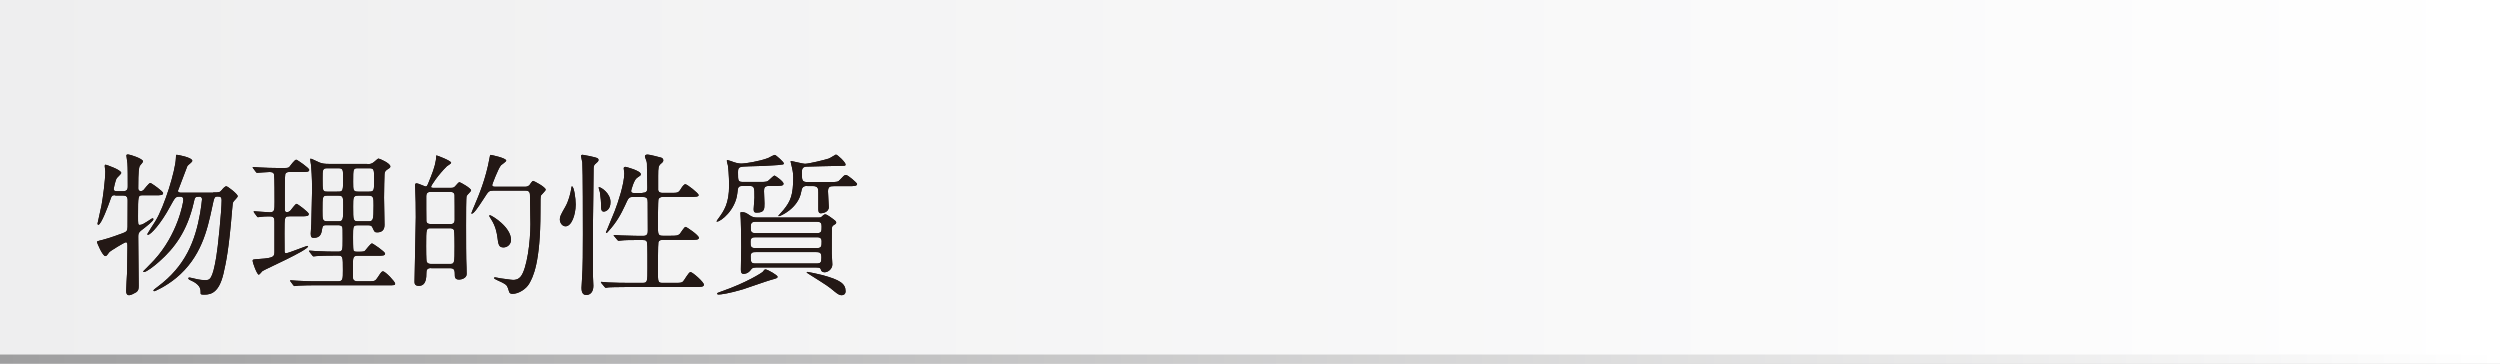 <?xml version="1.0" encoding="utf-8"?>
<!-- Generator: Adobe Illustrator 24.3.2, SVG Export Plug-In . SVG Version: 6.00 Build 0)  -->
<svg version="1.1" id="レイヤー_1" xmlns="http://www.w3.org/2000/svg" xmlns:xlink="http://www.w3.org/1999/xlink" x="0px"
	 y="0px" viewBox="0 0 2191.7 318.8" style="enable-background:new 0 0 2191.7 318.8;" xml:space="preserve">
<rect x="0" y="0" width="2191.7" height="318.8" fill="#808080" stroke="none"/>
<style type="text/css">
	.st0{fill:url(#SVGID_1_);}
	.st1{fill:url(#SVGID_2_);}
	.st2{fill:#231815;}
</style>
<linearGradient id="SVGID_1_" gradientUnits="userSpaceOnUse" x1="0" y1="159.394" x2="2191.667" y2="159.394">
	<stop  offset="0" style="stop-color:#EEEEEF"/>
	<stop  offset="1" style="stop-color:#FFFFFF"/>
</linearGradient>
<rect class="st0" width="2191.7" height="318.8"/>
<linearGradient id="SVGID_2_" gradientUnits="userSpaceOnUse" x1="0" y1="314.803" x2="2191.667" y2="314.803">
	<stop  offset="0" style="stop-color:#9E9E9F"/>
	<stop  offset="1" style="stop-color:#FFFFFF"/>
</linearGradient>
<rect y="310.8" class="st1" width="2191.7" height="8"/>
<g>
	<g>
		<path class="st2" d="M101,171.1c-3,0-3.1,0.5-4.6,4.9c-1.2,3.5-7.7,21.1-10.2,21.1c-0.5,0-0.7-0.7-0.7-1.1
			c0.1-0.8,2.7-11.9,3.5-16c1.2-6.6,3.3-21.8,3.3-29.8c0-0.7-0.5-4.1-0.5-4.7s0.1-1.1,0.9-1.1c0.4,0,13.6,4.5,13.6,7.2
			c0,0.9-3.5,3.9-3.9,4.6c-1.2,1.6-2.7,8.9-2.7,9.6c0,1.8,1.8,1.8,2.8,1.8h5.8c3.7,0,3.7-2.8,3.7-4.3c0-7,0-16.4-0.3-20.2
			c0-1.1-0.9-5.7-0.9-6.8c0-0.9,1.1-0.9,1.5-0.9c1.5,0,13.1,3.7,13.1,6.1c0,0.8-2.7,3.5-3,4.2c-0.5,1.5-1.2,3.7-1.2,19.2
			c0,0.7,0,2.6,2.2,2.6c1.2,0,1.9-0.4,2.4-0.9c0.9-0.9,4.7-6.2,6-6.2c0.8,0,11.2,7.3,11.2,8.9c0,1.9-2.4,1.9-6.5,1.9h-11.4
			c-4.1,0-4.1,0.1-4.1,18.4c0,6.9,0,7.6,1.6,7.6c1.8,0,4.3-1.6,6-2.7c4.3-2.8,4.7-3.1,5.2-3.1c0.5,0,0.7,0.4,0.7,0.8
			c0,1.6-7,6.9-7.7,7.5c-4.9,3.7-5.6,4.2-5.6,7.9c0,6.8,0.4,36.9,0.4,43c0,3-0.4,4.3-2.2,5.6c-1.6,0.9-4.5,2.6-6.2,2.6
			c-2,0-2.6-1.6-2.6-3.7c0-2.7,0.7-14.1,0.8-16.4c0.1-5.4,0.3-17.5,0.3-22c0-3.1,0-4.3-1.4-4.3c-1.2,0-13.8,7.7-14.5,8.7
			c-1.9,2.6-2.4,3.4-3.5,3.4c-2.3,0-7.3-11.4-7.3-12.6c0-0.4,2.4-0.9,2.8-1.1c0.8-0.1,8.9-2.2,19.9-6.4c3.1-1.2,4.1-1.9,4.1-5.4
			c0-2.8,0.1-20.1,0.1-23c0.1-3.8-1.4-4.6-4.2-4.6H101z M186.9,168.7c5.3,0,5.8,0,7.7-2.3c0.9-1.2,2.7-3.1,3.8-3.1
			c1.2,0,10,6.8,10,8.7c0,1.1-3.4,4.1-3.8,4.9c-0.5,0.9-0.7,1.6-1.1,7c-2.8,34.3-5.3,46.1-7.6,56c-3.8,16.1-10.4,18.4-16.7,18.4
			c-3.3,0-3.3-0.4-3.3-1.2c0-3.4,0-6.4-6-10c-0.5-0.3-3.4-1.6-3.9-1.9c-0.7-0.4-0.9-0.9-0.9-1.2c0-0.7,0.8-0.7,1.1-0.7
			c0.5,0,3,0.7,3.7,0.8c5.2,1.4,8.9,1.5,9.8,1.5c4.2,0,6.5-0.1,9.9-20.3c1.4-7.7,4.7-40.7,4.7-49.7c0-3.3-1.5-3.3-3.7-3.3
			c-2.7,0-2.8,0.9-4.7,9.8c-4.2,19.7-9.6,43.4-31.4,61.5c-9.2,7.6-18.7,11.7-19.2,11.7c-0.1,0-0.8-0.1-0.8-0.7
			c0-0.4,2.4-2.3,4.1-3.5c24-18,32.5-39.6,36.9-64.4c0.7-4.1,1.6-11.1,1.6-11.9c0-1.1-0.3-2.4-2.3-2.4c-3.9,0-3.9,0.5-5,5.4
			c-5.8,25.2-17.1,39.9-30.1,51.4c-4.3,3.9-11.2,9.2-13.3,9.2c-0.3,0-0.9,0-0.9-0.5c0.8-0.8,7-7,9.4-9.6
			c20.9-22.6,25.8-50.7,25.8-52.9c0-3-1.2-3-3.8-3c-3,0-3.5,0.9-7.9,8.9c-8.1,15-16.9,24.5-19.2,24.5c-0.4,0-0.7-0.1-0.7-0.5
			c0-0.3,6.1-9.8,7.2-11.5c8-13.1,17.5-44.3,17.9-55c0.1-2.7,0-3.1,0.8-3.1c0.9,0,13.6,2.3,13.6,5.3c0,1.1-3.8,3.7-4.3,4.5
			c-1.5,3.8-6.9,18.2-8.3,21.8c0,1.2,1.5,1.6,2.4,1.6H186.9z"/>
		<path class="st2" d="M253.6,189.7c-4.1,0-4.2,0.1-4.2,15c0,0.8,0.1,13.7,0.1,15.9c0.1,0.7,0.3,1.4,1.2,1.4c2.4,0,17.3-6.4,19-6.4
			c0.3,0,0.4,0.1,0.4,0.3c0,3.5-37.8,20.1-40.1,21.8c-0.5,0.5-2.6,3.1-3.1,3.1c-1.6,0-5.4-10.4-5.4-12.2c0-1.2,0.5-1.2,6.2-1.6
			c12.9-0.8,12.9-2.3,12.9-6.8v-25.8c0-3.1-0.3-4.7-4.2-4.7c-3.3,0-5.8,0.1-6.8,0.3c-0.5,0-3,0.4-3.4,0.4c-0.5,0-0.7-0.3-1.1-0.9
			l-2.3-3.1c-0.4-0.5-0.4-0.7-0.4-0.9c0-0.1,0.1-0.3,0.4-0.3c0.7,0,11.4,0.9,13.6,0.9c4.3,0,4.3-1.8,4.3-9.1c0-3.5,0-21.8-0.4-23.9
			s-2.2-2.3-4.1-2.3c-1.6,0-10.7,0.7-10.7,0.7c-0.5,0-0.8-0.1-1.2-0.8l-2.3-3.1c-0.3-0.5-0.5-0.7-0.5-0.9s0.1-0.3,0.4-0.3
			c0.9,0,4.7,0.4,5.6,0.4c5.7,0.3,11.1,0.5,16.7,0.5h2.6c5.2,0,5.7,0,6.8-0.9c0.9-1.1,4.7-6.4,6.1-6.4c0.8,0,11.4,7.3,11.4,8.9
			c0,1.9-2.4,1.9-6.5,1.9h-11c-0.9,0-2.8,0-3.5,1.9c-0.4,1.2-0.4,13.8-0.4,16.4v14.5c0,0.7,0,2.4,1.9,2.4c1.2,0,2.3-0.7,3.1-1.5
			c0.8-0.8,4.2-5.8,5.3-5.8c0.8,0,10.7,7.3,10.7,8.9c0,2-2.3,2-6.1,2H253.6z M321.9,143.9c2.6,0,4.1-0.3,6-1.9c1.9-1.6,3.4-3,3.9-3
			c0.9,0,10.4,4.1,10.4,6.9c0,1.1-0.7,1.5-2.8,2.8c-2,1.2-2.2,2.7-2.3,4.2c-0.1,1.6-0.4,14.1-0.4,20.3c0,3.8,0.4,20.6,0.4,24
			c0,4.5-2.4,6.5-6.4,6.5c-2.3,0-2.4-0.4-4.2-4.3c-0.8-1.9-2.4-1.9-4.1-1.9h-8.8c-4.1,0-4.1,1.1-4.1,10.3c0,1.8,0,10.7,0.4,11.7
			c0.5,1.2,1.6,1.2,4.7,1.2c3.9,0,4.7-0.3,5.4-0.9c0.9-0.9,4.9-6.4,6.1-6.4c0.8,0,11.5,7.3,11.5,8.9c0,1.9-2.4,1.9-6.6,1.9h-17.5
			c-4.1,0-4.1,1.8-4.1,8.9c0,9.2,0,10.3,0.1,11.1c0.4,2,2.3,2.4,3.9,2.4h9.1c6.1,0,6.4,0,8.9-3.8c2.8-4.3,3.3-4.9,4.3-4.9
			c2.2,0,10.7,9.1,10.7,10.7c0,1.5-0.7,1.5-6.2,1.5h-63.8c-3.4,0-9.6,0-14.5,0.3c-0.4,0.1-3.4,0.4-3.7,0.4c-0.4,0-0.7-0.3-1.1-0.8
			l-2.3-3.1c-0.3-0.3-0.5-0.7-0.5-0.9c0-0.1,0.1-0.3,0.4-0.3c0.8,0,4.7,0.4,5.4,0.4c9.1,0.5,13.3,0.5,16.8,0.5h19.5
			c4.2,0,4.2-2,4.2-9.6c0-12.1,0-12.9-4.3-12.9h-3.3c-6.1,0-12.2,0.1-15.5,0.4c-0.4,0-2.2,0.3-2.6,0.3s-0.7-0.3-1.1-0.8l-2.4-3.1
			c-0.4-0.7-0.5-0.7-0.5-0.9c0-0.1,0.3-0.3,0.5-0.3c0.8,0,4.6,0.4,5.4,0.4c8.1,0.4,12.5,0.5,16.8,0.5h2.6c4.2,0,4.2-1.1,4.2-11.1
			c0-8.5,0-9.6-0.4-10.6c-0.8-1.5-2.8-1.5-4.1-1.5h-8.8c-3.1,0-4.1,0-4.6,2.8c-0.7,4.5-1.4,8.3-7.5,8.3c-1.9,0-2.6-0.8-2.6-3.7
			c0-1.4,0.5-7.3,0.5-8.5c0.1-3.8,0.7-28.5,0.7-30.1c0-11.1-0.7-18.6-0.9-21.3c-0.1-0.8-0.7-4.3-0.7-5c0-0.4,0-0.8,0.5-0.8
			c0.7,0,6.5,3,7.7,3.4c2.4,0.9,4.3,1.2,8.3,1.2H321.9z M296.7,194c4.2,0,4.2-1.4,4.2-13.7c0-7.2,0-8.8-4.2-8.8h-9.8
			c-4.2,0-4.2,0.5-4.2,13.4c0,7.5,0,9.1,4.2,9.1H296.7z M296.7,168c4.1,0,4.1-1.2,4.1-11.8c0-7.3,0-8.7-4.1-8.7h-9.8
			c-4.1,0-4.1,1.4-4.1,8.8c0,11.1,0,11.7,4.1,11.7H296.7z M314.1,147.5c-4.5,0-4.5,0.3-4.5,11.7c0,7.6,0,8.8,4.5,8.8h9.4
			c4.5,0,4.5-1.1,4.5-10.3s0-10.2-4.5-10.2H314.1z M314.1,171.5c-4.5,0-4.5,1.5-4.5,9.6c0,12.2,0,12.9,4.5,12.9h8.7
			c4.3,0,4.7-0.7,4.7-13.8c0-7,0-8.7-4.5-8.7H314.1z"/>
		<path class="st2" d="M378,235c-3.8,0-4.2,1.9-4.2,4.5c0,3.3,0,11.1-6.6,11.1c-3.8,0-3.8-2.4-3.8-3.8c0-8,1.1-47.3,1.1-56.3
			c0-9.5-0.1-17.1-0.5-25.3c0-0.4-0.1-2.4-0.1-3c0-0.4,0-1.5,1.4-1.5c1.2,0,7.2,2.8,7.9,2.8c1.1,0,1.5-1.2,1.9-2
			c3.9-9.4,6.1-15.2,7-21c0.1-0.5,0.4-3.1,0.4-4.3c0.8,0.1,13,4.7,13,6.5c0,0.7-3.1,2.6-3.8,3.1c-7.6,7.5-13.8,16.8-13.8,18
			c0,0.9,1.2,0.9,2,0.9h15.5c2,0,2.8-0.5,3.7-1.5c1.8-2,3-3.5,3.7-3.5s10.2,5.3,10.2,7.2c0,0.9-3.5,3.9-3.9,4.9
			c-0.5,1.1-0.5,16.1-0.5,25.8c0,9.2,0,30.8,0.4,36.9c0.1,1.6,0.1,5.7,0.1,5.7c0.1,3.7-4.7,4.9-6.5,4.9c-3.9,0-3.9-2.3-3.9-4.7
			c0-4.6-1.1-5.3-5-5.3H378z M377.8,200.1c-4.2,0-4.2,0.3-4.2,15.6c0,2.3,0,12.6,0.5,13.8c0.7,1.6,2.4,1.9,3.7,1.9h16.5
			c4.2,0,4.2-0.4,4.2-15.7c0-2.2,0-12.5-0.5-13.8c-0.5-1.6-2.4-1.8-3.7-1.8H377.8z M394.3,196.5c1.6,0,4.3,0,4.3-3.7
			c0-2.7,0-21.4-0.1-22c-0.5-2.6-2.7-2.6-4.2-2.6H378c-1.6,0-4.3,0-4.3,3.8c0,2.7,0,21.4,0.1,22c0.5,2.4,2.7,2.4,4.2,2.4H394.3z
			 M431.8,167.2c-3.3,0-3.7,0.7-7.6,6.8c-6,9.2-8.9,13.3-10.6,13.3c-0.3,0-0.4-0.1-0.4-0.3c0-0.4,2.4-5.8,2.8-6.9
			c3.9-9.2,9.9-23.4,13.1-41.2c0.5-2.8,0.5-3.1,1.1-3.1c0.4,0,13.6,2.7,13.6,5c0,0.9-3.9,3.4-4.6,4.1c-2.4,2.7-7.7,16.7-7.7,17.2
			c0,1.6,1.4,1.6,3,1.6h26.2c1.5,0,2.7-0.8,3.3-1.2c0.5-0.5,2.4-3.9,3.4-3.9c0.7,0,11,5.4,11,7.7c0,0.9-3.5,4.1-4.1,5
			c-0.5,1.4-0.5,2.7-0.5,14.4c0,45-6.6,57.3-9.9,63c-2.6,4.6-9.2,8.9-14.6,8.9c-1.4,0-2.6-0.4-3-1.9c-1.5-4.9-1.6-5.6-5.2-7.6
			c-1.2-0.8-8-3.4-8-4.3c0-0.3,0.3-0.7,0.7-0.7c0.7,0,4.1,0.8,4.9,0.9c1.6,0.1,9.4,1.4,11.1,1.4c2,0,4.5-0.3,6.8-3.1
			c5.3-6.8,8.4-30,8.4-45.7c0-3.7-0.4-21.7-0.4-25.8c0-3.7-2.7-3.7-4.2-3.7H431.8z M448,210.3c0,3.8-3.1,6.6-6.6,6.6
			c-4.1,0-4.5-2.4-5.4-9.4c-0.5-3.4-1.4-9.1-5.6-15.6c-1.2-2-1.5-2.3-1.5-2.7s0.4-0.5,0.7-0.5C431,188.8,448,198.9,448,210.3z"/>
		<path class="st2" d="M495.8,198.4c-2.7,0-5-2.8-5-6.1c0-2.6,0.8-3.9,4.9-11.2c2.7-4.7,4.5-11.4,5.3-16.9c0.1-0.7,0.1-0.8,0.4-0.8
			c1.8,0,3.3,10.3,3.3,16C504.6,188.6,501,198.4,495.8,198.4z M519.8,198.6v42.4c0,1.6,0.4,8.3,0.4,9.6c0,5.6-3,8-6.1,8
			c-1.9,0-4.3-0.7-4.3-6.2c0-0.7,0.4-6.8,0.4-7.3c0.8-11.5,0.8-25.8,0.8-39.7c0-10.8,0-55.8-0.5-63c-0.1-0.8-1.1-4.7-1.1-5.6
			c0-0.7,0.4-1.1,1.4-1.1c0.5,0,10.8,1.9,13,3c0.4,0.3,0.9,0.7,0.9,1.5c0,1.2-0.9,1.9-2.3,3.1c-1.6,1.2-2,2.3-2,4.6
			C520.5,154.9,519.8,190.1,519.8,198.6z M529.3,185.5c-2.3,0-2.3-2.7-2.3-4.1c0-3.9-0.4-8.7-1.1-13c-0.1-0.7-1.1-3.4-1.1-3.9
			c0-0.1,0.1-0.4,0.4-0.4c1.8,0,10,5.3,10,13C535.3,183.7,531.1,185.5,529.3,185.5z M563.3,169c4.2,0,4.2-2.2,4.2-4.7
			c0-2.7-0.3-14.2-0.3-16.5c0-4.5,0-5-0.4-6.5c-0.1-0.5-1.4-3.5-1.4-4.2c0-1.4,1.5-1.6,2.4-1.6c1.6,0,10.2,2.2,11.9,2.7
			c1.2,0.4,1.8,1.4,1.8,2.3c0,1.2-0.7,1.9-2.2,3.1c-2,1.8-2.3,3-2.3,10.6v12.3c0.4,2.3,2.2,2.6,4.1,2.6h7.2c5.8,0,6.5,0,8.8-3.8
			c0.8-1.4,2.6-3.8,3.7-3.8c1.6,0,11.7,8,11.7,9.5c0,1.6-3,1.6-7.3,1.6h-24c-1.2,0-3.1,0.3-3.9,2c-0.5,1.2-0.5,21-0.5,22.9
			c0,7.7,0,9.2,4.3,9.2h6.6c4.9,0,6.6,0,8.4-1.8c0.8-0.9,3.8-6,4.9-6c0.9,0,11.7,7.3,11.7,9.6c0,1.8-2.8,1.8-7.3,1.8h-24.3
			c-1.1,0-3.3,0-3.9,2.2c-0.4,1.2-0.4,22.6-0.4,24.9c0,10,0,10.6,4.3,10.6h10.7c4.3,0,5.6,0,7-1.2c1.2-1.2,5-8.3,6.5-8.3
			c1.8,0,11.8,8.8,11.8,11.1c0,2-3,2-7.5,2h-58.6c-11.8,0-15.7,0.3-17.1,0.3c-0.4,0.1-2.4,0.4-2.8,0.4c-0.5,0-0.7-0.4-1.2-0.9
			l-2.6-3.1c-0.3-0.4-0.5-0.7-0.5-0.8c0-0.3,0.1-0.4,0.4-0.4c0.9,0,5.2,0.5,6,0.5c6.6,0.3,12.2,0.4,18.6,0.4h11.5
			c4.3,0,4.3-0.9,4.3-13.4c0-19.9,0-22.2-0.9-23.3c-0.8-0.9-1.5-0.9-6.6-0.9c-7.3,0-12.9,0.1-15,0.4c-0.4,0-2.4,0.3-2.8,0.3
			c-0.4,0-0.7-0.3-1.2-0.9l-2.6-3.1c-0.5-0.5-0.5-0.7-0.5-0.8c0-0.3,0.1-0.3,0.4-0.3c0.9,0,5.2,0.4,6.1,0.4
			c10.8,0.4,15.3,0.4,19.5,0.4c3.9,0,3.9-2.7,3.9-4.9c0-18.8,0-20.9-0.1-24.5c-0.1-2.8-0.1-4.7-4.3-4.7h-8.8c-3.4,0-3.8,0.8-6.8,7.5
			c-3.4,7.3-7.5,15-14.9,22.9c-0.5,0.7-0.9,1.1-1.4,1.1c-0.3,0-0.4-0.3-0.4-0.4c0-0.3,6.6-15.7,7.7-18.7c3-7.7,8.4-24,8.4-33.1
			c0-0.7-0.5-3.9-0.5-4.5c0-1.1,1.1-1.2,1.6-1.2c0.4,0,13.4,3.3,13.4,6.5c0,0.9-0.4,1.2-3.3,3.1c-2.7,1.6-5.2,11-5.2,11.4
			c0,1.9,1.6,1.9,2.4,1.9H563.3z"/>
		<path class="st2" d="M651.7,163c-4.6,0-4.7,0.8-5.3,6.5c-1.6,14.6-14.5,24.8-17.9,24.8c-0.1,0-0.3-0.1-0.3-0.3
			c0-0.3,1.5-2.3,1.8-2.7c4.6-6.4,9.2-12.7,9.2-28.9c0-8-0.9-17.1-1.1-17.6c-0.1-0.5-0.9-3.1-0.9-3.7c0-0.4,0.1-0.8,0.5-0.8
			c0.4,0,5.3,1.6,5.8,1.9c2.7,0.9,4.7,1.2,6.8,1.2c2.6,0,15.2-1.8,23.2-4.9c0.8-0.3,4.7-2.7,5.8-2.7c0.8,0,7.9,6.2,7.9,7.5
			c0,0.9-0.5,0.9-5.2,1.4c-11.7,0.8-13,0.8-25.2,1.1c-8.8,0.3-9.8,0.3-9.8,5.3c0,7.6,0,8.4,4.5,8.4h14.5c6,0,6.6,0,8.9-2.3
			c0.8-0.7,3.4-3.3,4.1-3.3c0.4,0,7.9,5,7.9,7.2c0,1.9-2.7,1.9-7.6,1.9h-5c-3.9,0-4.5,1.5-4.5,4.5c0,1.6,0.4,9.2,0.4,10.8
			c0,5,0,8.1-6.8,8.1c-1.8,0-2.7-0.4-2.7-3c0-1.5,0.7-8.5,0.7-10c0-9.4,0-10.4-4.7-10.4H651.7z M681.7,242.6c0,1.1-0.7,1.4-5.6,2.7
			c-3.4,0.9-20.6,7-24.7,8.3c-12.3,3.7-19.7,4.6-21.3,4.6c-0.4,0-1.4,0-1.4-0.8c0-0.5,0.3-0.7,3.5-1.8c22.9-7.9,35.9-16.7,36.3-17.1
			c1.6-2,1.8-2.3,2.6-2.3C672.9,236.2,681.7,241.3,681.7,242.6z M662.3,234.6c-1.5,0-2.8,0.1-3.8,1.6c-2.6,3.9-6.2,3.9-6.6,3.9
			c-2,0-2.4-1.6-2.4-3.9c0-2.7,0.3-16.5,0.3-19.7c0-12.7-0.3-19.4-0.4-24c0-0.8-0.3-4.9-0.3-5.4c0-1.1,0.1-1.1,1.2-1.1
			c2.7,0,3.7,0.5,7.5,3.1c1.9,1.2,3.5,1.6,5.6,1.6h54.1c1.9,0,2.2-0.1,3-0.9c0.7-0.7,1.9-1.9,3-1.9c0.9,0,3,1.4,3.9,2
			c5.2,3.7,5.7,4.1,5.7,5.3c0,0.4-0.3,0.9-0.7,1.2c-2.4,1.5-2.8,1.6-3.1,3.5c-0.1,0.9-0.1,19.8-0.1,22.4c0,1.4,0.5,8.1,0.5,9.6
			c0,3.9-3.8,6.8-6.8,6.8c-2,0-3-1.2-3.1-1.9c-0.5-1.6-0.7-2.3-4.3-2.3H662.3z M716.2,217.5c4.1,0,4.1-1.8,4.1-6.1
			c0-3.4-2.8-3.4-4.1-3.4h-54.1c-2.4,0-4.1,0.5-4.1,3.8c0,3.9,0,5.7,4.1,5.7H716.2z M662.7,221c-2.3,0-4.6,0-4.6,3.5
			c0,5.8,0.5,6.5,4.7,6.5h52.6c4.1,0,4.7-0.8,4.7-5s-0.8-5-4.7-5H662.7z M662.4,194.4c-4.1,0-4.2,1.8-4.2,5.3c0,2.8,0,4.7,4.2,4.7
			h53.8c4.1,0,4.1-1.8,4.1-5.8c0-2.6-0.4-4.2-4.1-4.2H662.4z M707.7,163c-3.9,0-4.7,1.6-5.3,5.2c-2.6,14.6-18.4,21.3-19.4,21.3
			c-0.1,0-0.7,0-0.7-0.3c0-0.1,4.1-4.5,4.7-5.3c6.2-7.6,8.4-13.3,8.4-28.3c0-2.2,0-3.9-1.1-8.8c-0.1-0.8-1.2-4.6-1.2-5.2
			c0-0.4,0.5-0.4,0.8-0.4c0.7,0,9.9,2.4,11.8,2.4c3.3,0,17.3-3.4,20.9-4.6c1.1-0.4,6-3.5,6.2-3.5c1.4,0,8.5,6.8,8.5,8.7
			c0,1.2-0.5,1.2-5.4,1.2s-28.3,0.7-29.1,0.7c-3.5,0.3-3.8,2.3-3.8,5.2c0,6.4,0,8.3,4.6,8.3h20.2c6.2,0,6.9,0,8.9-2.3
			c2.6-2.8,3.5-3.9,4.9-3.9c1.8,0,9.8,7,9.8,7.9c0,1.9-2.8,1.9-7.6,1.9h-12.7c-3.4,0-5.2,0.4-5.2,4.6c0,2.2,0.7,12.3,0.7,13.8
			c0,4.5-5.6,5.4-7,5.4c-2.3,0-2.2-2.6-2.2-4.5v-13.6c0-3.3,0-5.8-5-5.8H707.7z M708,238.4c0.9,0,9.5,1.9,13.1,2.8
			c15.3,4.2,20.2,7.5,20.2,14.1c0,3-2.3,3.5-3.5,3.5c-1.6,0-3.1-0.7-6.5-3.5c-5-4.2-5.6-4.6-22.1-15c-0.5-0.3-2-1.2-2-1.6
			C707.1,238.4,707.6,238.4,708,238.4z"/>
	</g>
	<g>
		<path class="st2" d="M101,171.1c-3,0-3.1,0.5-4.6,4.9c-1.2,3.5-7.7,21.1-10.2,21.1c-0.5,0-0.7-0.7-0.7-1.1
			c0.1-0.8,2.7-11.9,3.5-16c1.2-6.6,3.3-21.8,3.3-29.8c0-0.7-0.5-4.1-0.5-4.7s0.1-1.1,0.9-1.1c0.4,0,13.6,4.5,13.6,7.2
			c0,0.9-3.5,3.9-3.9,4.6c-1.2,1.6-2.7,8.9-2.7,9.6c0,1.8,1.8,1.8,2.8,1.8h5.8c3.7,0,3.7-2.8,3.7-4.3c0-7,0-16.4-0.3-20.2
			c0-1.1-0.9-5.7-0.9-6.8c0-0.9,1.1-0.9,1.5-0.9c1.5,0,13.1,3.7,13.1,6.1c0,0.8-2.7,3.5-3,4.2c-0.5,1.5-1.2,3.7-1.2,19.2
			c0,0.7,0,2.6,2.2,2.6c1.2,0,1.9-0.4,2.4-0.9c0.9-0.9,4.7-6.2,6-6.2c0.8,0,11.2,7.3,11.2,8.9c0,1.9-2.4,1.9-6.5,1.9h-11.4
			c-4.1,0-4.1,0.1-4.1,18.4c0,6.9,0,7.6,1.6,7.6c1.8,0,4.3-1.6,6-2.7c4.3-2.8,4.7-3.1,5.2-3.1c0.5,0,0.7,0.4,0.7,0.8
			c0,1.6-7,6.9-7.7,7.5c-4.9,3.7-5.6,4.2-5.6,7.9c0,6.8,0.4,36.9,0.4,43c0,3-0.4,4.3-2.2,5.6c-1.6,0.9-4.5,2.6-6.2,2.6
			c-2,0-2.6-1.6-2.6-3.7c0-2.7,0.7-14.1,0.8-16.4c0.1-5.4,0.3-17.5,0.3-22c0-3.1,0-4.3-1.4-4.3c-1.2,0-13.8,7.7-14.5,8.7
			c-1.9,2.6-2.4,3.4-3.5,3.4c-2.3,0-7.3-11.4-7.3-12.6c0-0.4,2.4-0.9,2.8-1.1c0.8-0.1,8.9-2.2,19.9-6.4c3.1-1.2,4.1-1.9,4.1-5.4
			c0-2.8,0.1-20.1,0.1-23c0.1-3.8-1.4-4.6-4.2-4.6H101z M186.9,168.7c5.3,0,5.8,0,7.7-2.3c0.9-1.2,2.7-3.1,3.8-3.1
			c1.2,0,10,6.8,10,8.7c0,1.1-3.4,4.1-3.8,4.9c-0.5,0.9-0.7,1.6-1.1,7c-2.8,34.3-5.3,46.1-7.6,56c-3.8,16.1-10.4,18.4-16.7,18.4
			c-3.3,0-3.3-0.4-3.3-1.2c0-3.4,0-6.4-6-10c-0.5-0.3-3.4-1.6-3.9-1.9c-0.7-0.4-0.9-0.9-0.9-1.2c0-0.7,0.8-0.7,1.1-0.7
			c0.5,0,3,0.7,3.7,0.8c5.2,1.4,8.9,1.5,9.8,1.5c4.2,0,6.5-0.1,9.9-20.3c1.4-7.7,4.7-40.7,4.7-49.7c0-3.3-1.5-3.3-3.7-3.3
			c-2.7,0-2.8,0.9-4.7,9.8c-4.2,19.7-9.6,43.4-31.4,61.5c-9.2,7.6-18.7,11.7-19.2,11.7c-0.1,0-0.8-0.1-0.8-0.7
			c0-0.4,2.4-2.3,4.1-3.5c24-18,32.5-39.6,36.9-64.4c0.7-4.1,1.6-11.1,1.6-11.9c0-1.1-0.3-2.4-2.3-2.4c-3.9,0-3.9,0.5-5,5.4
			c-5.8,25.2-17.1,39.9-30.1,51.4c-4.3,3.9-11.2,9.2-13.3,9.2c-0.3,0-0.9,0-0.9-0.5c0.8-0.8,7-7,9.4-9.6
			c20.9-22.6,25.8-50.7,25.8-52.9c0-3-1.2-3-3.8-3c-3,0-3.5,0.9-7.9,8.9c-8.1,15-16.9,24.5-19.2,24.5c-0.4,0-0.7-0.1-0.7-0.5
			c0-0.3,6.1-9.8,7.2-11.5c8-13.1,17.5-44.3,17.9-55c0.1-2.7,0-3.1,0.8-3.1c0.9,0,13.6,2.3,13.6,5.3c0,1.1-3.8,3.7-4.3,4.5
			c-1.5,3.8-6.9,18.2-8.3,21.8c0,1.2,1.5,1.6,2.4,1.6H186.9z"/>
		<path class="st2" d="M253.6,189.7c-4.1,0-4.2,0.1-4.2,15c0,0.8,0.1,13.7,0.1,15.9c0.1,0.7,0.3,1.4,1.2,1.4c2.4,0,17.3-6.4,19-6.4
			c0.3,0,0.4,0.1,0.4,0.3c0,3.5-37.8,20.1-40.1,21.8c-0.5,0.5-2.6,3.1-3.1,3.1c-1.6,0-5.4-10.4-5.4-12.2c0-1.2,0.5-1.2,6.2-1.6
			c12.9-0.8,12.9-2.3,12.9-6.8v-25.8c0-3.1-0.3-4.7-4.2-4.7c-3.3,0-5.8,0.1-6.8,0.3c-0.5,0-3,0.4-3.4,0.4c-0.5,0-0.7-0.3-1.1-0.9
			l-2.3-3.1c-0.4-0.5-0.4-0.7-0.4-0.9c0-0.1,0.1-0.3,0.4-0.3c0.7,0,11.4,0.9,13.6,0.9c4.3,0,4.3-1.8,4.3-9.1c0-3.5,0-21.8-0.4-23.9
			s-2.2-2.3-4.1-2.3c-1.6,0-10.7,0.7-10.7,0.7c-0.5,0-0.8-0.1-1.2-0.8l-2.3-3.1c-0.3-0.5-0.5-0.7-0.5-0.9s0.1-0.3,0.4-0.3
			c0.9,0,4.7,0.4,5.6,0.4c5.7,0.3,11.1,0.5,16.7,0.5h2.6c5.2,0,5.7,0,6.8-0.9c0.9-1.1,4.7-6.4,6.1-6.4c0.8,0,11.4,7.3,11.4,8.9
			c0,1.9-2.4,1.9-6.5,1.9h-11c-0.9,0-2.8,0-3.5,1.9c-0.4,1.2-0.4,13.8-0.4,16.4v14.5c0,0.7,0,2.4,1.9,2.4c1.2,0,2.3-0.7,3.1-1.5
			c0.8-0.8,4.2-5.8,5.3-5.8c0.8,0,10.7,7.3,10.7,8.9c0,2-2.3,2-6.1,2H253.6z M321.9,143.9c2.6,0,4.1-0.3,6-1.9c1.9-1.6,3.4-3,3.9-3
			c0.9,0,10.4,4.1,10.4,6.9c0,1.1-0.7,1.5-2.8,2.8c-2,1.2-2.2,2.7-2.3,4.2c-0.1,1.6-0.4,14.1-0.4,20.3c0,3.8,0.4,20.6,0.4,24
			c0,4.5-2.4,6.5-6.4,6.5c-2.3,0-2.4-0.4-4.2-4.3c-0.8-1.9-2.4-1.9-4.1-1.9h-8.8c-4.1,0-4.1,1.1-4.1,10.3c0,1.8,0,10.7,0.4,11.7
			c0.5,1.2,1.6,1.2,4.7,1.2c3.9,0,4.7-0.3,5.4-0.9c0.9-0.9,4.9-6.4,6.1-6.4c0.8,0,11.5,7.3,11.5,8.9c0,1.9-2.4,1.9-6.6,1.9h-17.5
			c-4.1,0-4.1,1.8-4.1,8.9c0,9.2,0,10.3,0.1,11.1c0.4,2,2.3,2.4,3.9,2.4h9.1c6.1,0,6.4,0,8.9-3.8c2.8-4.3,3.3-4.9,4.3-4.9
			c2.2,0,10.7,9.1,10.7,10.7c0,1.5-0.7,1.5-6.2,1.5h-63.8c-3.4,0-9.6,0-14.5,0.3c-0.4,0.1-3.4,0.4-3.7,0.4c-0.4,0-0.7-0.3-1.1-0.8
			l-2.3-3.1c-0.3-0.3-0.5-0.7-0.5-0.9c0-0.1,0.1-0.3,0.4-0.3c0.8,0,4.7,0.4,5.4,0.4c9.1,0.5,13.3,0.5,16.8,0.5h19.5
			c4.2,0,4.2-2,4.2-9.6c0-12.1,0-12.9-4.3-12.9h-3.3c-6.1,0-12.2,0.1-15.5,0.4c-0.4,0-2.2,0.3-2.6,0.3s-0.7-0.3-1.1-0.8l-2.4-3.1
			c-0.4-0.7-0.5-0.7-0.5-0.9c0-0.1,0.3-0.3,0.5-0.3c0.8,0,4.6,0.4,5.4,0.4c8.1,0.4,12.5,0.5,16.8,0.5h2.6c4.2,0,4.2-1.1,4.2-11.1
			c0-8.5,0-9.6-0.4-10.6c-0.8-1.5-2.8-1.5-4.1-1.5h-8.8c-3.1,0-4.1,0-4.6,2.8c-0.7,4.5-1.4,8.3-7.5,8.3c-1.9,0-2.6-0.8-2.6-3.7
			c0-1.4,0.5-7.3,0.5-8.5c0.1-3.8,0.7-28.5,0.7-30.1c0-11.1-0.7-18.6-0.9-21.3c-0.1-0.8-0.7-4.3-0.7-5c0-0.4,0-0.8,0.5-0.8
			c0.7,0,6.5,3,7.7,3.4c2.4,0.9,4.3,1.2,8.3,1.2H321.9z M296.7,194c4.2,0,4.2-1.4,4.2-13.7c0-7.2,0-8.8-4.2-8.8h-9.8
			c-4.2,0-4.2,0.5-4.2,13.4c0,7.5,0,9.1,4.2,9.1H296.7z M296.7,168c4.1,0,4.1-1.2,4.1-11.8c0-7.3,0-8.7-4.1-8.7h-9.8
			c-4.1,0-4.1,1.4-4.1,8.8c0,11.1,0,11.7,4.1,11.7H296.7z M314.1,147.5c-4.5,0-4.5,0.3-4.5,11.7c0,7.6,0,8.8,4.5,8.8h9.4
			c4.5,0,4.5-1.1,4.5-10.3s0-10.2-4.5-10.2H314.1z M314.1,171.5c-4.5,0-4.5,1.5-4.5,9.6c0,12.2,0,12.9,4.5,12.9h8.7
			c4.3,0,4.7-0.7,4.7-13.8c0-7,0-8.7-4.5-8.7H314.1z"/>
		<path class="st2" d="M378,235c-3.8,0-4.2,1.9-4.2,4.5c0,3.3,0,11.1-6.6,11.1c-3.8,0-3.8-2.4-3.8-3.8c0-8,1.1-47.3,1.1-56.3
			c0-9.5-0.1-17.1-0.5-25.3c0-0.4-0.1-2.4-0.1-3c0-0.4,0-1.5,1.4-1.5c1.2,0,7.2,2.8,7.9,2.8c1.1,0,1.5-1.2,1.9-2
			c3.9-9.4,6.1-15.2,7-21c0.1-0.5,0.4-3.1,0.4-4.3c0.8,0.1,13,4.7,13,6.5c0,0.7-3.1,2.6-3.8,3.1c-7.6,7.5-13.8,16.8-13.8,18
			c0,0.9,1.2,0.9,2,0.9h15.5c2,0,2.8-0.5,3.7-1.5c1.8-2,3-3.5,3.7-3.5s10.2,5.3,10.2,7.2c0,0.9-3.5,3.9-3.9,4.9
			c-0.5,1.1-0.5,16.1-0.5,25.8c0,9.2,0,30.8,0.4,36.9c0.1,1.6,0.1,5.7,0.1,5.7c0.1,3.7-4.7,4.9-6.5,4.9c-3.9,0-3.9-2.3-3.9-4.7
			c0-4.6-1.1-5.3-5-5.3H378z M377.8,200.1c-4.2,0-4.2,0.3-4.2,15.6c0,2.3,0,12.6,0.5,13.8c0.7,1.6,2.4,1.9,3.7,1.9h16.5
			c4.2,0,4.2-0.4,4.2-15.7c0-2.2,0-12.5-0.5-13.8c-0.5-1.6-2.4-1.8-3.7-1.8H377.8z M394.3,196.5c1.6,0,4.3,0,4.3-3.7
			c0-2.7,0-21.4-0.1-22c-0.5-2.6-2.7-2.6-4.2-2.6H378c-1.6,0-4.3,0-4.3,3.8c0,2.7,0,21.4,0.1,22c0.5,2.4,2.7,2.4,4.2,2.4H394.3z
			 M431.8,167.2c-3.3,0-3.7,0.7-7.6,6.8c-6,9.2-8.9,13.3-10.6,13.3c-0.3,0-0.4-0.1-0.4-0.3c0-0.4,2.4-5.8,2.8-6.9
			c3.9-9.2,9.9-23.4,13.1-41.2c0.5-2.8,0.5-3.1,1.1-3.1c0.4,0,13.6,2.7,13.6,5c0,0.9-3.9,3.4-4.6,4.1c-2.4,2.7-7.7,16.7-7.7,17.2
			c0,1.6,1.4,1.6,3,1.6h26.2c1.5,0,2.7-0.8,3.3-1.2c0.5-0.5,2.4-3.9,3.4-3.9c0.7,0,11,5.4,11,7.7c0,0.9-3.5,4.1-4.1,5
			c-0.5,1.4-0.5,2.7-0.5,14.4c0,45-6.6,57.3-9.9,63c-2.6,4.6-9.2,8.9-14.6,8.9c-1.4,0-2.6-0.4-3-1.9c-1.5-4.9-1.6-5.6-5.2-7.6
			c-1.2-0.8-8-3.4-8-4.3c0-0.3,0.3-0.7,0.7-0.7c0.7,0,4.1,0.8,4.9,0.9c1.6,0.1,9.4,1.4,11.1,1.4c2,0,4.5-0.3,6.8-3.1
			c5.3-6.8,8.4-30,8.4-45.7c0-3.7-0.4-21.7-0.4-25.8c0-3.7-2.7-3.7-4.2-3.7H431.8z M448,210.3c0,3.8-3.1,6.6-6.6,6.6
			c-4.1,0-4.5-2.4-5.4-9.4c-0.5-3.4-1.4-9.1-5.6-15.6c-1.2-2-1.5-2.3-1.5-2.7s0.4-0.5,0.7-0.5C431,188.8,448,198.9,448,210.3z"/>
		<path class="st2" d="M495.8,198.4c-2.7,0-5-2.8-5-6.1c0-2.6,0.8-3.9,4.9-11.2c2.7-4.7,4.5-11.4,5.3-16.9c0.1-0.7,0.1-0.8,0.4-0.8
			c1.8,0,3.3,10.3,3.3,16C504.6,188.6,501,198.4,495.8,198.4z M519.8,198.6v42.4c0,1.6,0.4,8.3,0.4,9.6c0,5.6-3,8-6.1,8
			c-1.9,0-4.3-0.7-4.3-6.2c0-0.7,0.4-6.8,0.4-7.3c0.8-11.5,0.8-25.8,0.8-39.7c0-10.8,0-55.8-0.5-63c-0.1-0.8-1.1-4.7-1.1-5.6
			c0-0.7,0.4-1.1,1.4-1.1c0.5,0,10.8,1.9,13,3c0.4,0.3,0.9,0.7,0.9,1.5c0,1.2-0.9,1.9-2.3,3.1c-1.6,1.2-2,2.3-2,4.6
			C520.5,154.9,519.8,190.1,519.8,198.6z M529.3,185.5c-2.3,0-2.3-2.7-2.3-4.1c0-3.9-0.4-8.7-1.1-13c-0.1-0.7-1.1-3.4-1.1-3.9
			c0-0.1,0.1-0.4,0.4-0.4c1.8,0,10,5.3,10,13C535.3,183.7,531.1,185.5,529.3,185.5z M563.3,169c4.2,0,4.2-2.2,4.2-4.7
			c0-2.7-0.3-14.2-0.3-16.5c0-4.5,0-5-0.4-6.5c-0.1-0.5-1.4-3.5-1.4-4.2c0-1.4,1.5-1.6,2.4-1.6c1.6,0,10.2,2.2,11.9,2.7
			c1.2,0.4,1.8,1.4,1.8,2.3c0,1.2-0.7,1.9-2.2,3.1c-2,1.8-2.3,3-2.3,10.6v12.3c0.4,2.3,2.2,2.6,4.1,2.6h7.2c5.8,0,6.5,0,8.8-3.8
			c0.8-1.4,2.6-3.8,3.7-3.8c1.6,0,11.7,8,11.7,9.5c0,1.6-3,1.6-7.3,1.6h-24c-1.2,0-3.1,0.3-3.9,2c-0.5,1.2-0.5,21-0.5,22.9
			c0,7.7,0,9.2,4.3,9.2h6.6c4.9,0,6.6,0,8.4-1.8c0.8-0.9,3.8-6,4.9-6c0.9,0,11.7,7.3,11.7,9.6c0,1.8-2.8,1.8-7.3,1.8h-24.3
			c-1.1,0-3.3,0-3.9,2.2c-0.4,1.2-0.4,22.6-0.4,24.9c0,10,0,10.6,4.3,10.6h10.7c4.3,0,5.6,0,7-1.2c1.2-1.2,5-8.3,6.5-8.3
			c1.8,0,11.8,8.8,11.8,11.1c0,2-3,2-7.5,2h-58.6c-11.8,0-15.7,0.3-17.1,0.3c-0.4,0.1-2.4,0.4-2.8,0.4c-0.5,0-0.7-0.4-1.2-0.9
			l-2.6-3.1c-0.3-0.4-0.5-0.7-0.5-0.8c0-0.3,0.1-0.4,0.4-0.4c0.9,0,5.2,0.5,6,0.5c6.6,0.3,12.2,0.4,18.6,0.4h11.5
			c4.3,0,4.3-0.9,4.3-13.4c0-19.9,0-22.2-0.9-23.3c-0.8-0.9-1.5-0.9-6.6-0.9c-7.3,0-12.9,0.1-15,0.4c-0.4,0-2.4,0.3-2.8,0.3
			c-0.4,0-0.7-0.3-1.2-0.9l-2.6-3.1c-0.5-0.5-0.5-0.7-0.5-0.8c0-0.3,0.1-0.3,0.4-0.3c0.9,0,5.2,0.4,6.1,0.4
			c10.8,0.4,15.3,0.4,19.5,0.4c3.9,0,3.9-2.7,3.9-4.9c0-18.8,0-20.9-0.1-24.5c-0.1-2.8-0.1-4.7-4.3-4.7h-8.8c-3.4,0-3.8,0.8-6.8,7.5
			c-3.4,7.3-7.5,15-14.9,22.9c-0.5,0.7-0.9,1.1-1.4,1.1c-0.3,0-0.4-0.3-0.4-0.4c0-0.3,6.6-15.7,7.7-18.7c3-7.7,8.4-24,8.4-33.1
			c0-0.7-0.5-3.9-0.5-4.5c0-1.1,1.1-1.2,1.6-1.2c0.4,0,13.4,3.3,13.4,6.5c0,0.9-0.4,1.2-3.3,3.1c-2.7,1.6-5.2,11-5.2,11.4
			c0,1.9,1.6,1.9,2.4,1.9H563.3z"/>
		<path class="st2" d="M651.7,163c-4.6,0-4.7,0.8-5.3,6.5c-1.6,14.6-14.5,24.8-17.9,24.8c-0.1,0-0.3-0.1-0.3-0.3
			c0-0.3,1.5-2.3,1.8-2.7c4.6-6.4,9.2-12.7,9.2-28.9c0-8-0.9-17.1-1.1-17.6c-0.1-0.5-0.9-3.1-0.9-3.7c0-0.4,0.1-0.8,0.5-0.8
			c0.4,0,5.3,1.6,5.8,1.9c2.7,0.9,4.7,1.2,6.8,1.2c2.6,0,15.2-1.8,23.2-4.9c0.8-0.3,4.7-2.7,5.8-2.7c0.8,0,7.9,6.2,7.9,7.5
			c0,0.9-0.5,0.9-5.2,1.4c-11.7,0.8-13,0.8-25.2,1.1c-8.8,0.3-9.8,0.3-9.8,5.3c0,7.6,0,8.4,4.5,8.4h14.5c6,0,6.6,0,8.9-2.3
			c0.8-0.7,3.4-3.3,4.1-3.3c0.4,0,7.9,5,7.9,7.2c0,1.9-2.7,1.9-7.6,1.9h-5c-3.9,0-4.5,1.5-4.5,4.5c0,1.6,0.4,9.2,0.4,10.8
			c0,5,0,8.1-6.8,8.1c-1.8,0-2.7-0.4-2.7-3c0-1.5,0.7-8.5,0.7-10c0-9.4,0-10.4-4.7-10.4H651.7z M681.7,242.6c0,1.1-0.7,1.4-5.6,2.7
			c-3.4,0.9-20.6,7-24.7,8.3c-12.3,3.7-19.7,4.6-21.3,4.6c-0.4,0-1.4,0-1.4-0.8c0-0.5,0.3-0.7,3.5-1.8c22.9-7.9,35.9-16.7,36.3-17.1
			c1.6-2,1.8-2.3,2.6-2.3C672.9,236.2,681.7,241.3,681.7,242.6z M662.3,234.6c-1.5,0-2.8,0.1-3.8,1.6c-2.6,3.9-6.2,3.9-6.6,3.9
			c-2,0-2.4-1.6-2.4-3.9c0-2.7,0.3-16.5,0.3-19.7c0-12.7-0.3-19.4-0.4-24c0-0.8-0.3-4.9-0.3-5.4c0-1.1,0.1-1.1,1.2-1.1
			c2.7,0,3.7,0.5,7.5,3.1c1.9,1.2,3.5,1.6,5.6,1.6h54.1c1.9,0,2.2-0.1,3-0.9c0.7-0.7,1.9-1.9,3-1.9c0.9,0,3,1.4,3.9,2
			c5.2,3.7,5.7,4.1,5.7,5.3c0,0.4-0.3,0.9-0.7,1.2c-2.4,1.5-2.8,1.6-3.1,3.5c-0.1,0.9-0.1,19.8-0.1,22.4c0,1.4,0.5,8.1,0.5,9.6
			c0,3.9-3.8,6.8-6.8,6.8c-2,0-3-1.2-3.1-1.9c-0.5-1.6-0.7-2.3-4.3-2.3H662.3z M716.2,217.5c4.1,0,4.1-1.8,4.1-6.1
			c0-3.4-2.8-3.4-4.1-3.4h-54.1c-2.4,0-4.1,0.5-4.1,3.8c0,3.9,0,5.7,4.1,5.7H716.2z M662.7,221c-2.3,0-4.6,0-4.6,3.5
			c0,5.8,0.5,6.5,4.7,6.5h52.6c4.1,0,4.7-0.8,4.7-5s-0.8-5-4.7-5H662.7z M662.4,194.4c-4.1,0-4.2,1.8-4.2,5.3c0,2.8,0,4.7,4.2,4.7
			h53.8c4.1,0,4.1-1.8,4.1-5.8c0-2.6-0.4-4.2-4.1-4.2H662.4z M707.7,163c-3.9,0-4.7,1.6-5.3,5.2c-2.6,14.6-18.4,21.3-19.4,21.3
			c-0.1,0-0.7,0-0.7-0.3c0-0.1,4.1-4.5,4.7-5.3c6.2-7.6,8.4-13.3,8.4-28.3c0-2.2,0-3.9-1.1-8.8c-0.1-0.8-1.2-4.6-1.2-5.2
			c0-0.4,0.5-0.4,0.8-0.4c0.7,0,9.9,2.4,11.8,2.4c3.3,0,17.3-3.4,20.9-4.6c1.1-0.4,6-3.5,6.2-3.5c1.4,0,8.5,6.8,8.5,8.7
			c0,1.2-0.5,1.2-5.4,1.2s-28.3,0.7-29.1,0.7c-3.5,0.3-3.8,2.3-3.8,5.2c0,6.4,0,8.3,4.6,8.3h20.2c6.2,0,6.9,0,8.9-2.3
			c2.6-2.8,3.5-3.9,4.9-3.9c1.8,0,9.8,7,9.8,7.9c0,1.9-2.8,1.9-7.6,1.9h-12.7c-3.4,0-5.2,0.4-5.2,4.6c0,2.2,0.7,12.3,0.7,13.8
			c0,4.5-5.6,5.4-7,5.4c-2.3,0-2.2-2.6-2.2-4.5v-13.6c0-3.3,0-5.8-5-5.8H707.7z M708,238.4c0.9,0,9.5,1.9,13.1,2.8
			c15.3,4.2,20.2,7.5,20.2,14.1c0,3-2.3,3.5-3.5,3.5c-1.6,0-3.1-0.7-6.5-3.5c-5-4.2-5.6-4.6-22.1-15c-0.5-0.3-2-1.2-2-1.6
			C707.1,238.4,707.6,238.4,708,238.4z"/>
	</g>
</g>
</svg>
